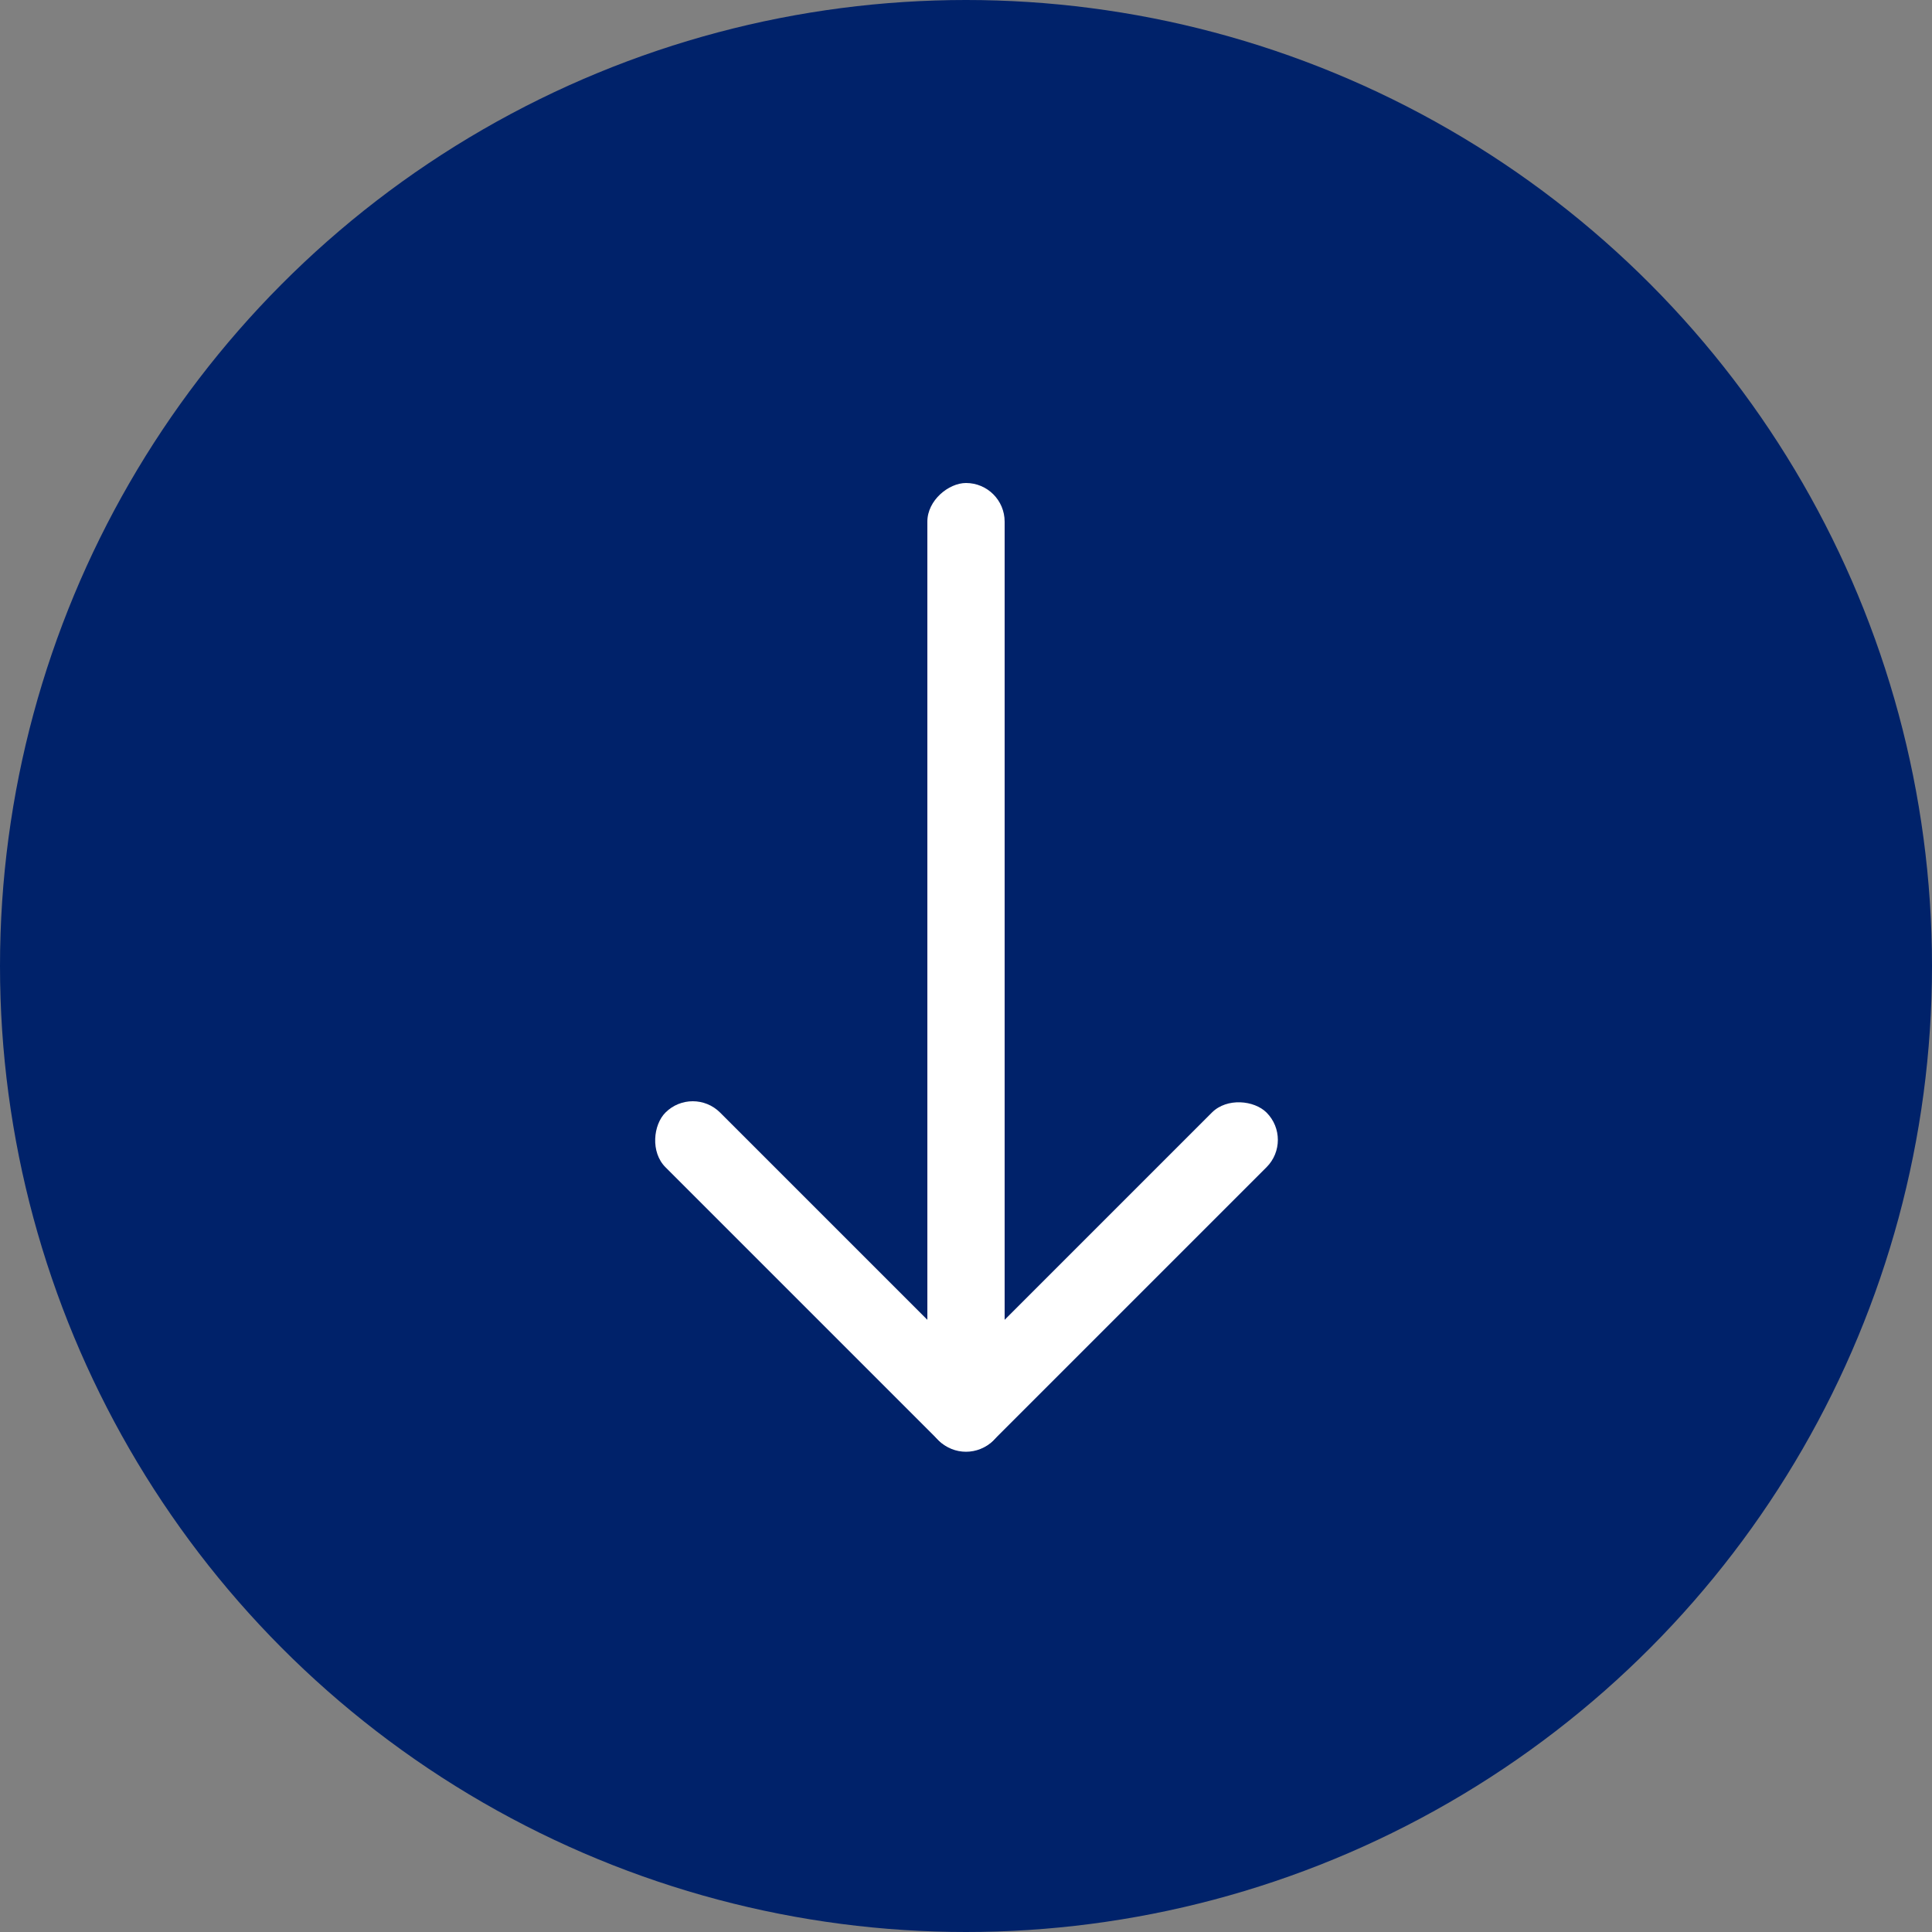 <svg xmlns="http://www.w3.org/2000/svg" width="50" height="50" viewBox="0 0 50 50"><rect x="0" y="0" width="50" height="50" fill="#808080" stroke="none"/><defs><style>.a{fill:#00226a;}.b{fill:#fff;}</style></defs><g transform="translate(-775 -725)"><circle class="a" cx="25" cy="25" r="25" transform="translate(775 725)"/><rect class="b" width="24" height="2" rx="1" transform="translate(801 737.5) rotate(90)"/><rect class="b" width="12" height="2" rx="1" transform="translate(792.929 753.086) rotate(45)"/><rect class="b" width="12" height="2" rx="1" transform="translate(808.485 754.5) rotate(135)"/></g></svg>